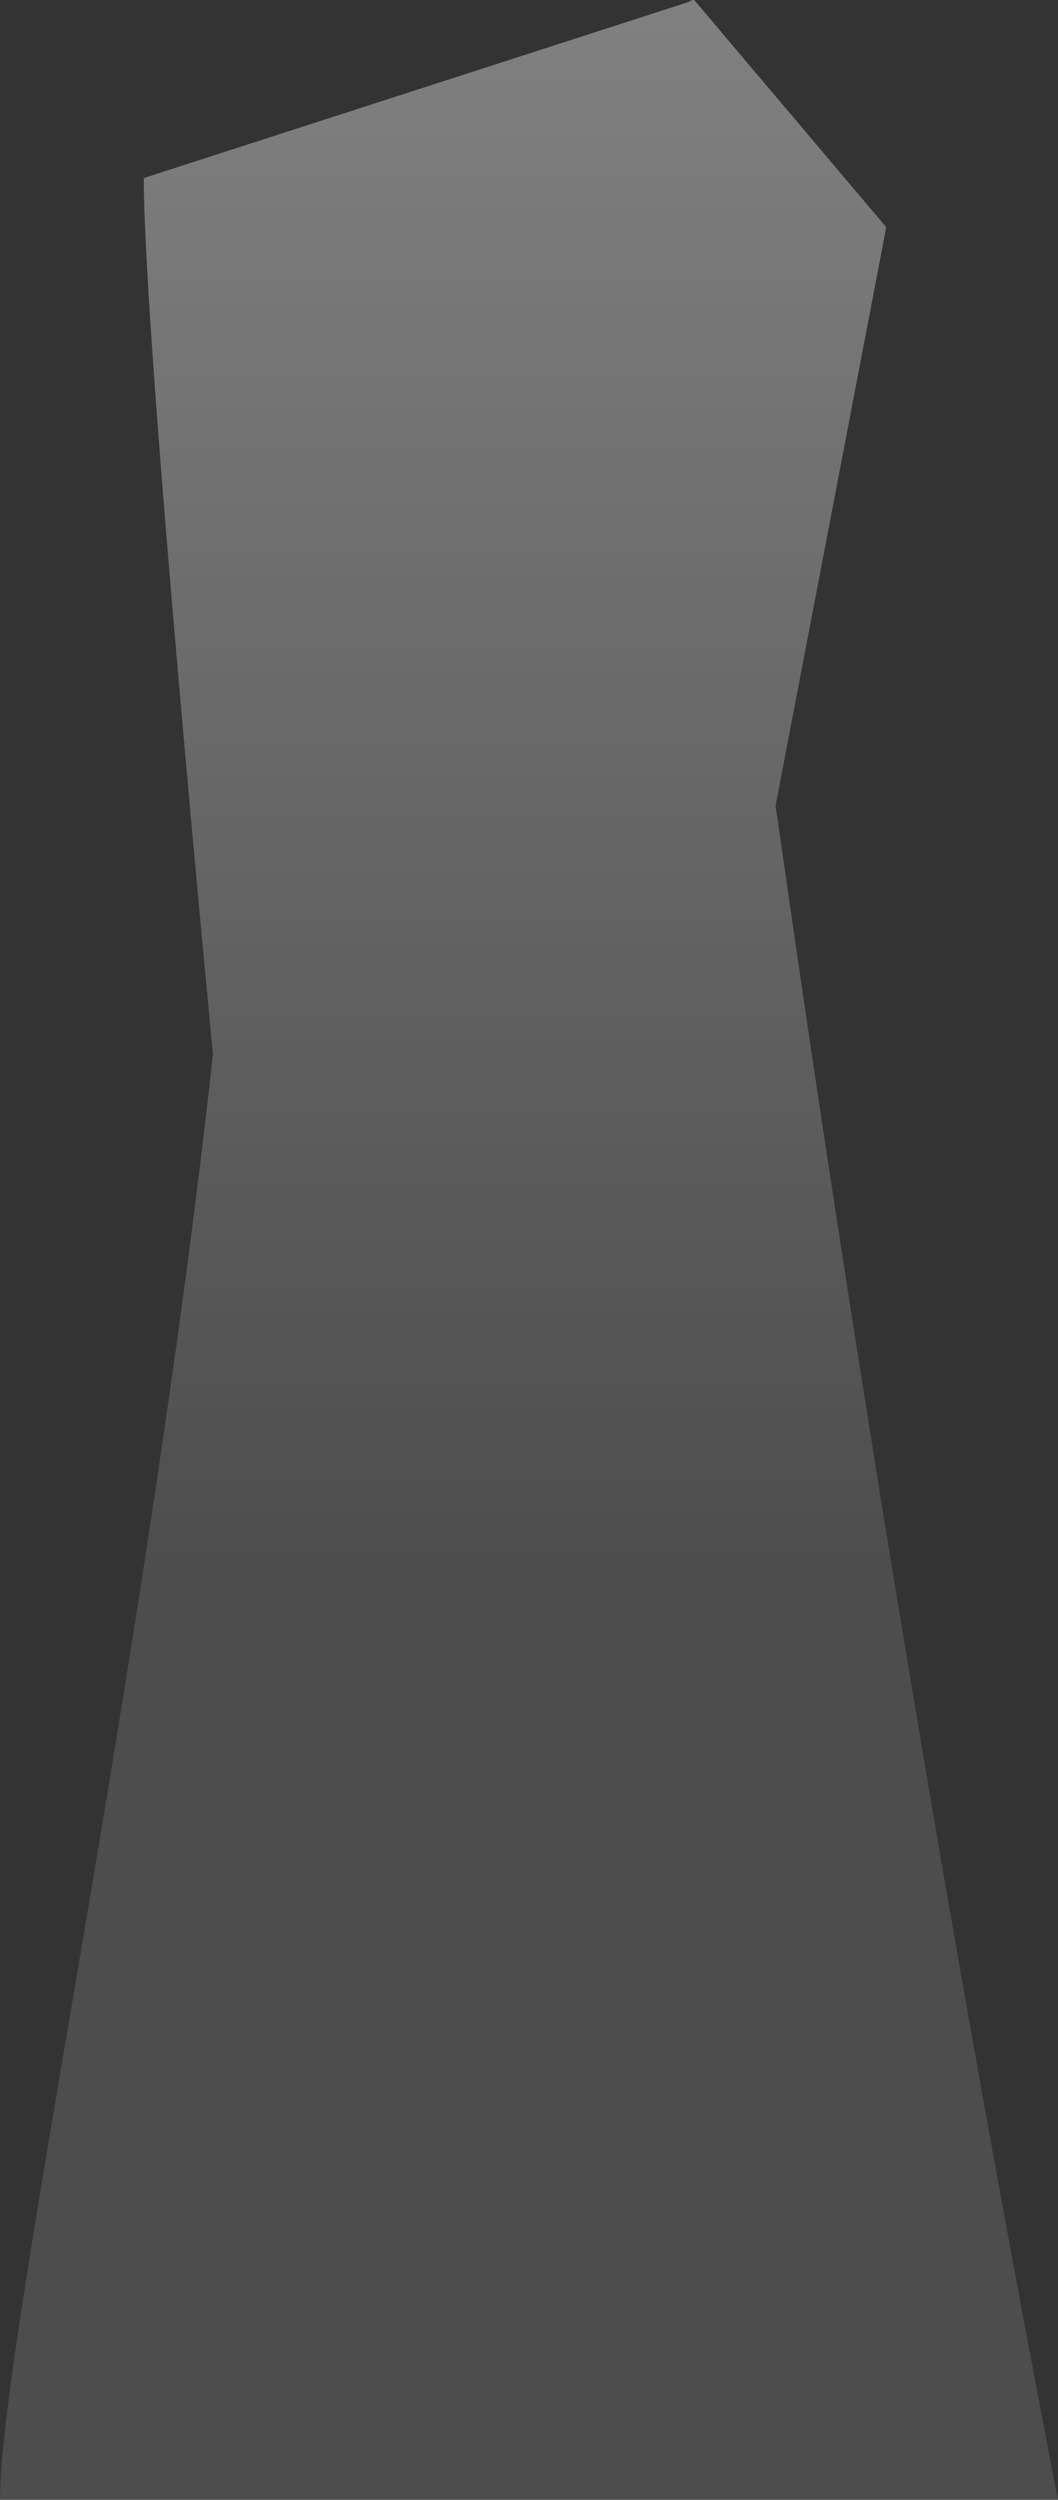 <?xml version="1.0" encoding="UTF-8"?> <svg xmlns="http://www.w3.org/2000/svg" width="166" height="392" viewBox="0 0 166 392" fill="none"><rect x="0" y="0" width="166" height="392" fill="#333333" stroke="none"/><path d="M139.053 35.627L108.938 0.023C108.706 -0.048 108.428 0.045 108.106 0.292L22.561 27.918C22.561 53.4 33.416 165.337 33.416 165.337C22.561 263.624 0 367.437 0 392L166 392C139.053 253.296 122.367 130.189 121.684 126.362L139.053 35.627Z" fill="url(#paint0_linear_3265_103903)" fill-opacity="0.38"></path><defs><linearGradient id="paint0_linear_3265_103903" x1="83" y1="1.64562e-07" x2="83" y2="340.048" gradientUnits="userSpaceOnUse"><stop stop-color="white"></stop><stop offset="0.735" stop-color="white" stop-opacity="0.33"></stop></linearGradient></defs></svg> 